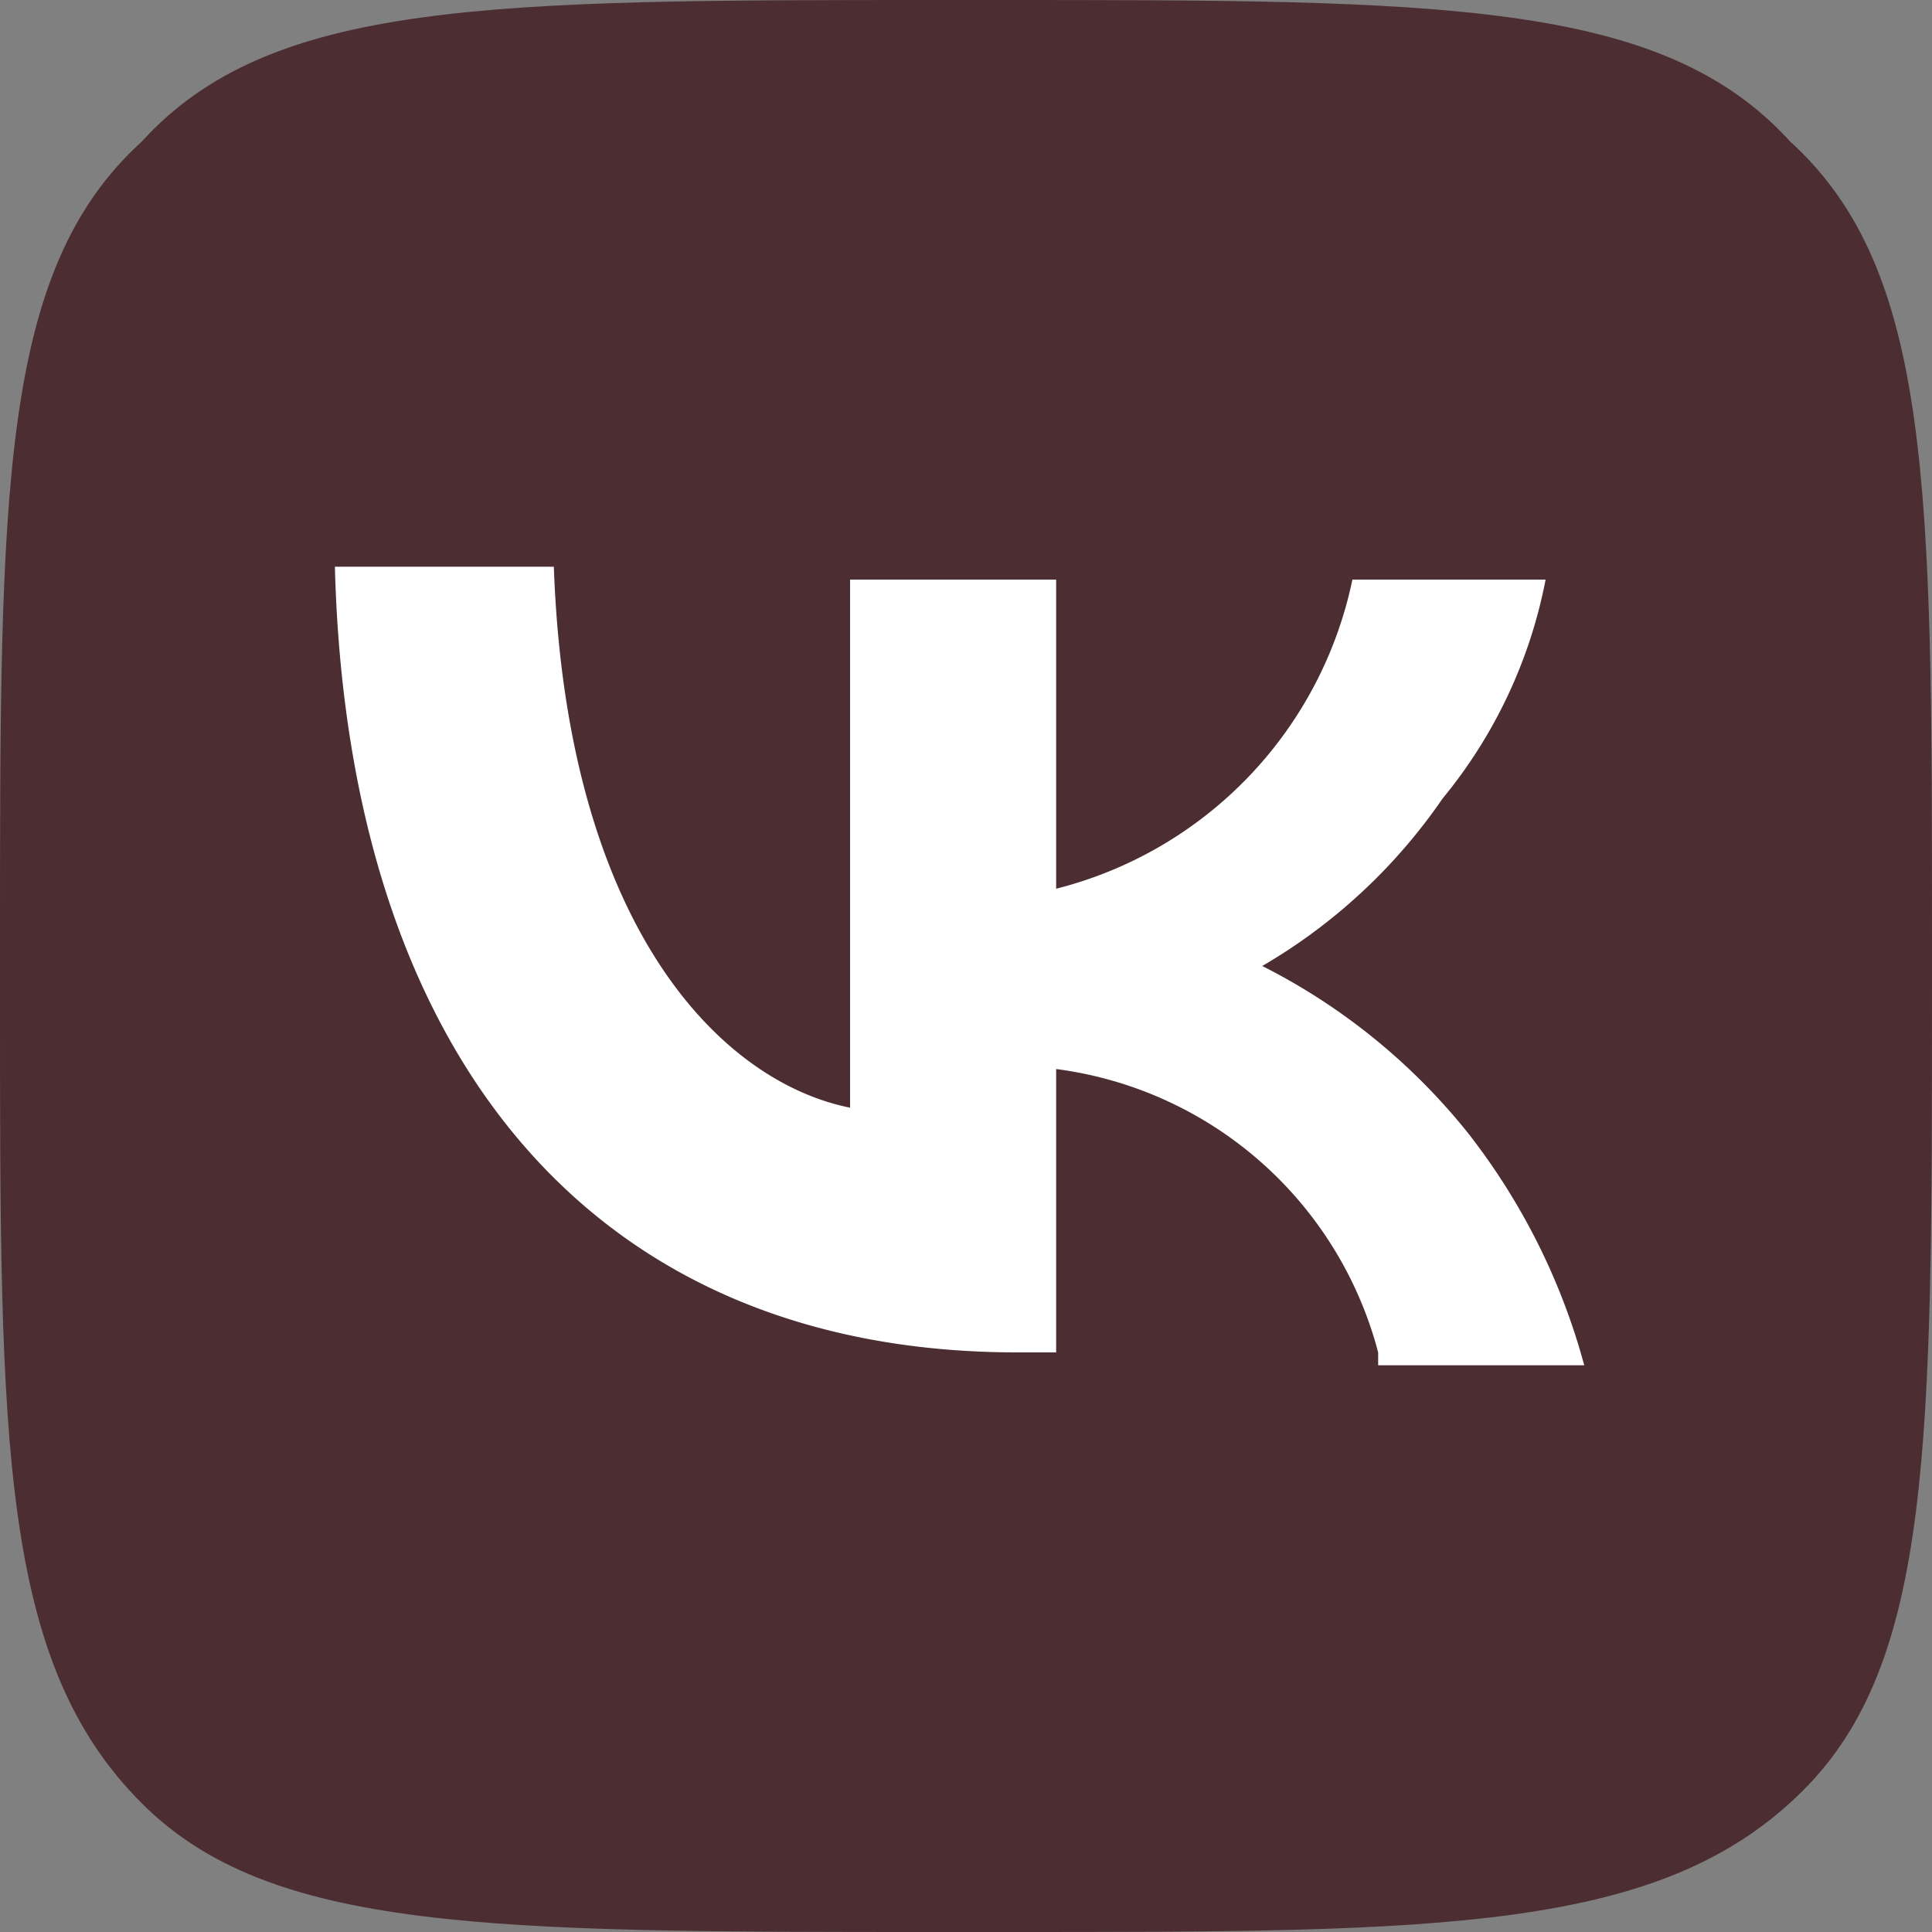<?xml version="1.0" encoding="UTF-8"?> <svg xmlns="http://www.w3.org/2000/svg" id="Слой_1" data-name="Слой 1" width="15" height="15" viewBox="0 0 15 15"><rect x="0" y="0" width="15" height="15" fill="#808080" stroke="none"/><defs><style> .cls-1 { fill: #4c2d32; } .cls-2 { fill: #fff; } </style></defs><path class="cls-1" d="M13.9,1.1C12.9,0,11.2,0,7.7,0H7.3C3.8,0,2.1,0,1.1,1.1,0,2.1,0,3.8,0,7.3v.5c0,3.4,0,5.1,1.1,6.2,1,1,2.7,1,6.2,1h.5c3.4,0,5.1,0,6.2-1.1,1-1,1-2.7,1-6.2V7.3C15,3.8,15,2.1,13.9,1.1Z"></path><path class="cls-2" d="M10.7,10.5A2.982,2.982,0,0,0,8.2,8.3v2.2H7.9c-3.3,0-5.2-2.3-5.3-6.1H4.3c.1,2.8,1.3,4,2.3,4.2V4.5H8.2V6.9a3.134,3.134,0,0,0,2.3-2.4H12a3.805,3.805,0,0,1-.8,1.7A4.357,4.357,0,0,1,9.8,7.5a4.836,4.836,0,0,1,1.6,1.3,5.076,5.076,0,0,1,.9,1.8H10.7Z"></path></svg> 